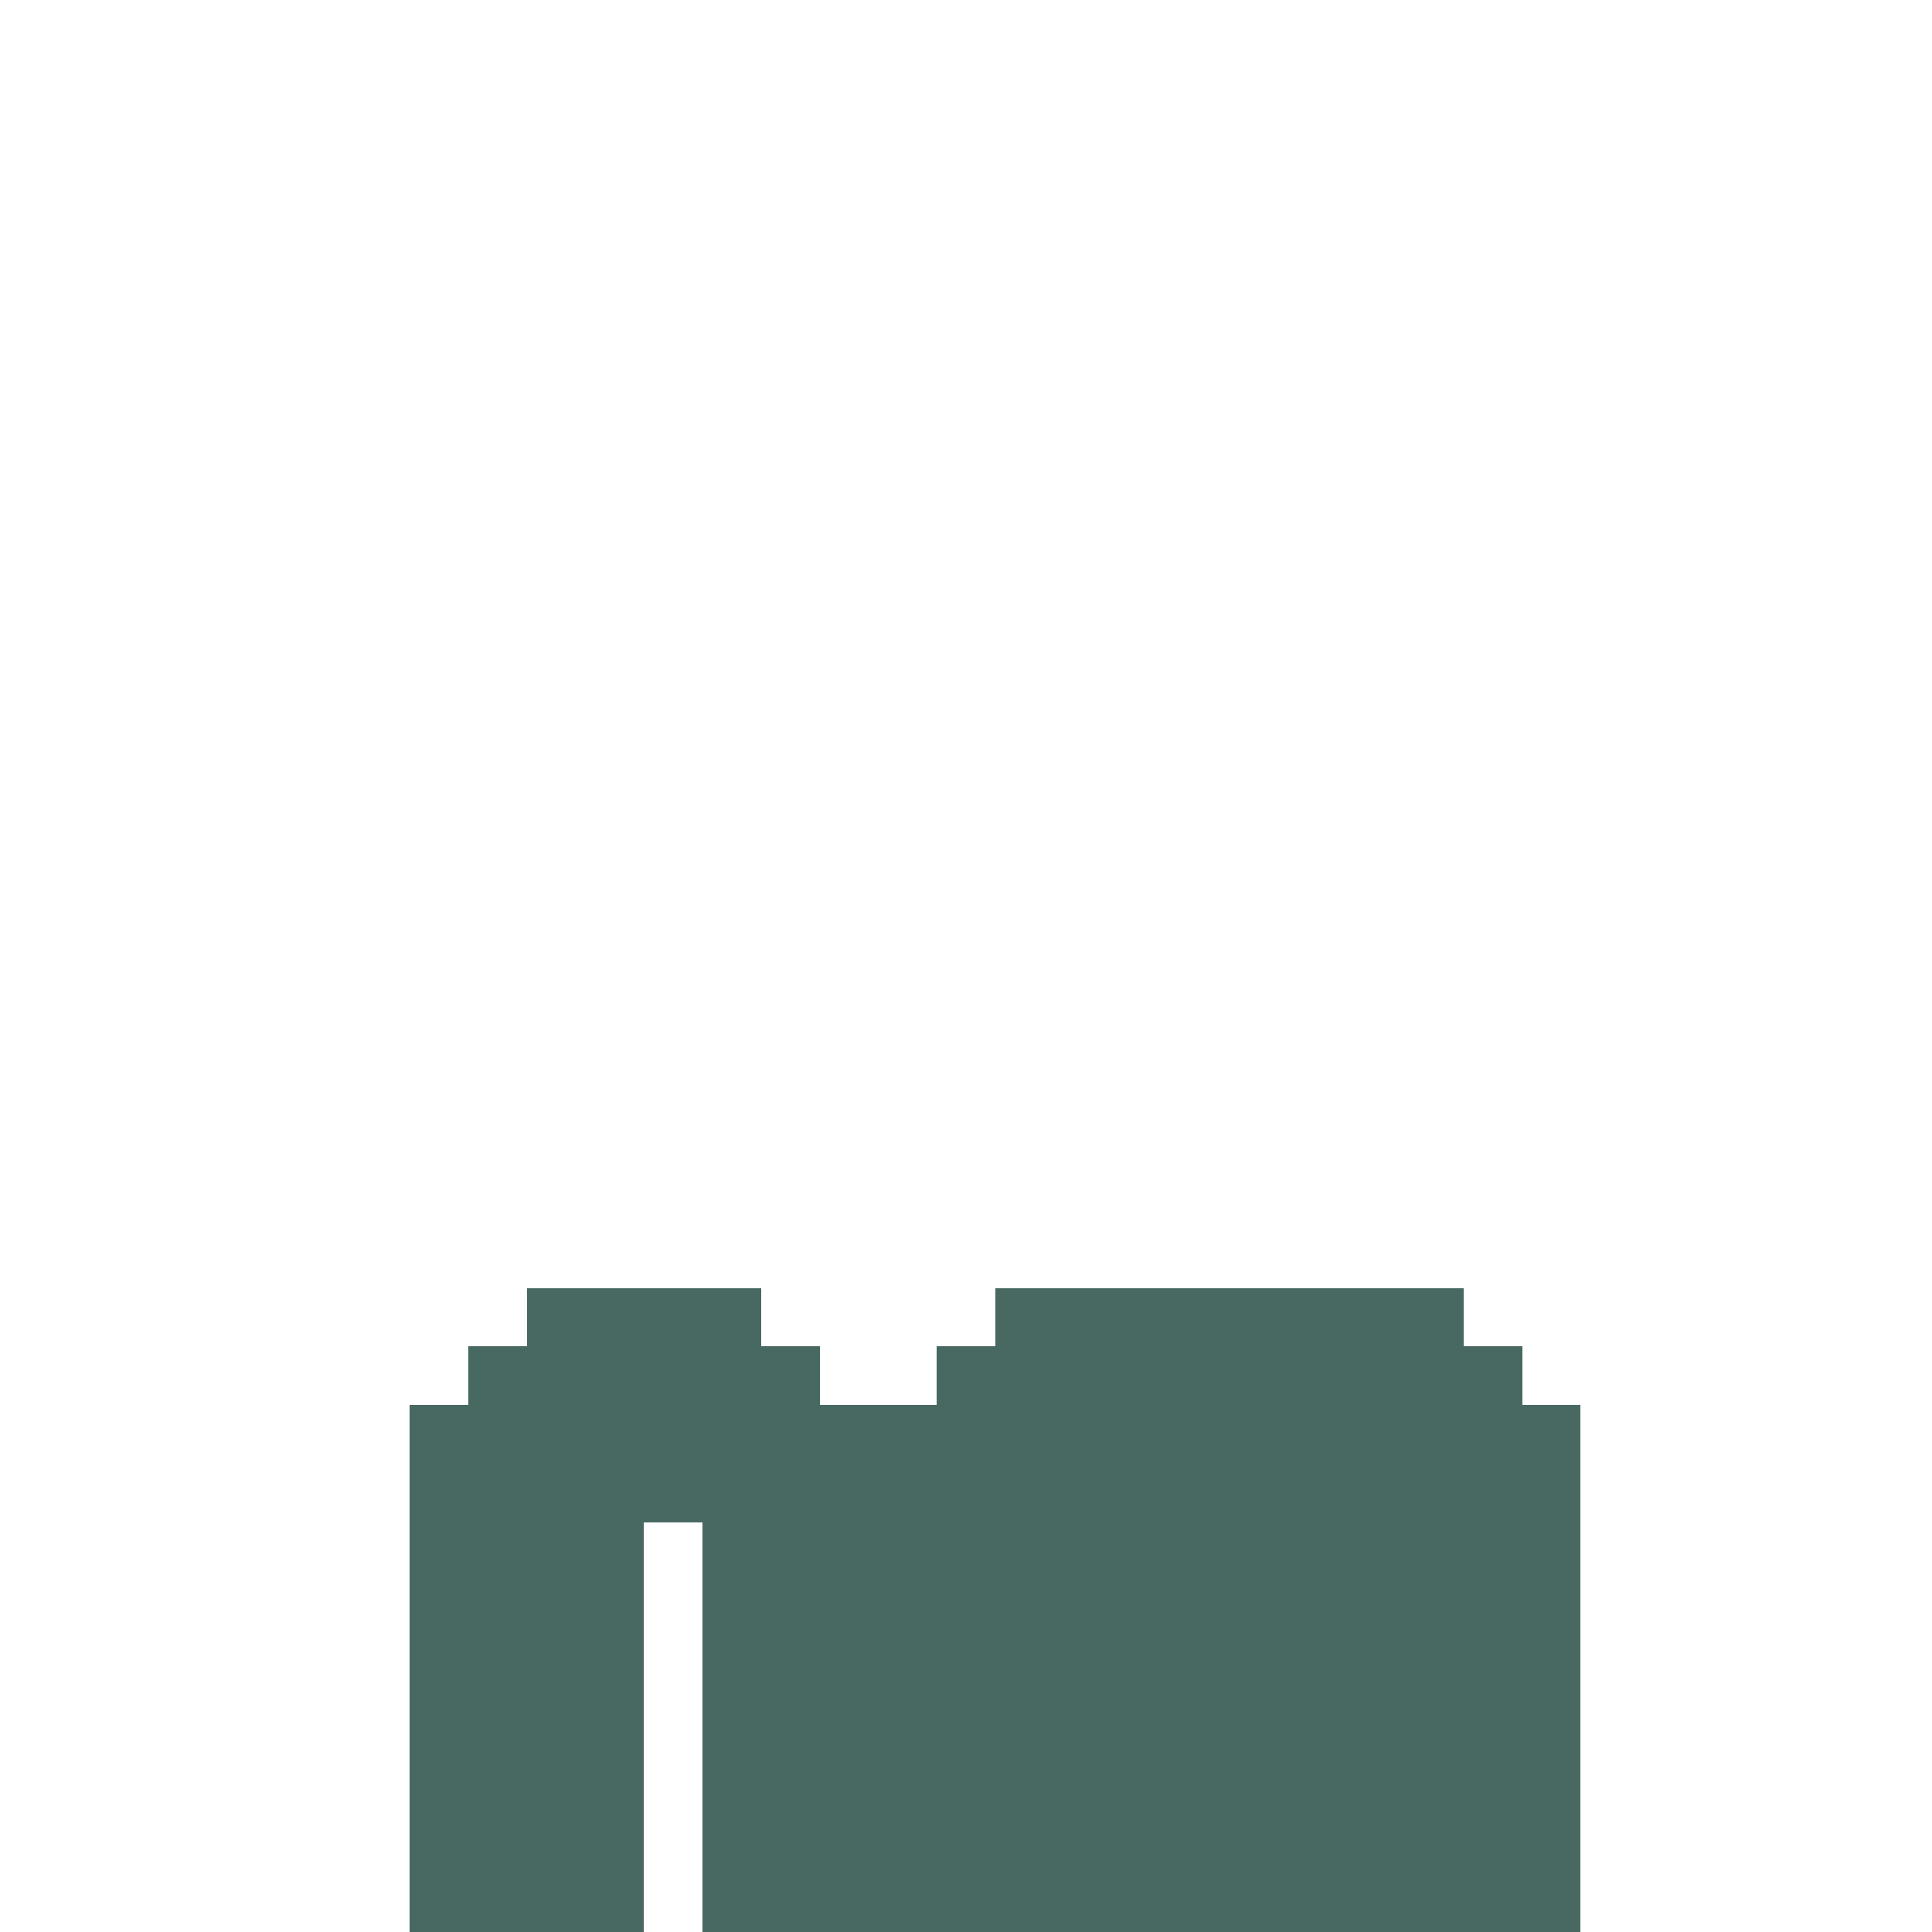 <svg width="330px" height="330px" viewBox="0 0 330 330" version="1.1" xmlns="http://www.w3.org/2000/svg" xmlns:xlink="http://www.w3.org/1999/xlink" shape-rendering="crispEdges">
    <g stroke="none" stroke-width="1" fill="none" fill-rule="evenodd">
        <rect fill="#486962" fill-rule="nonzero" x="90" y="220" width="40" height="10"></rect>
        <rect fill="#486962" fill-rule="nonzero" x="80" y="230" width="60" height="10"></rect>
        <rect fill="#486962" fill-rule="nonzero" x="160" y="230" width="100" height="10"></rect>
        <rect fill="#486962" fill-rule="nonzero" x="70" y="240" width="200" height="20"></rect>
        <rect fill="#486962" fill-rule="nonzero" x="70" y="260" width="40" height="70"></rect>
        <rect fill="#486962" fill-rule="nonzero" x="120" y="260" width="150" height="70"></rect>
        <rect fill="#486962" fill-rule="nonzero" x="170" y="220" width="80" height="10"></rect>
    </g>
</svg>